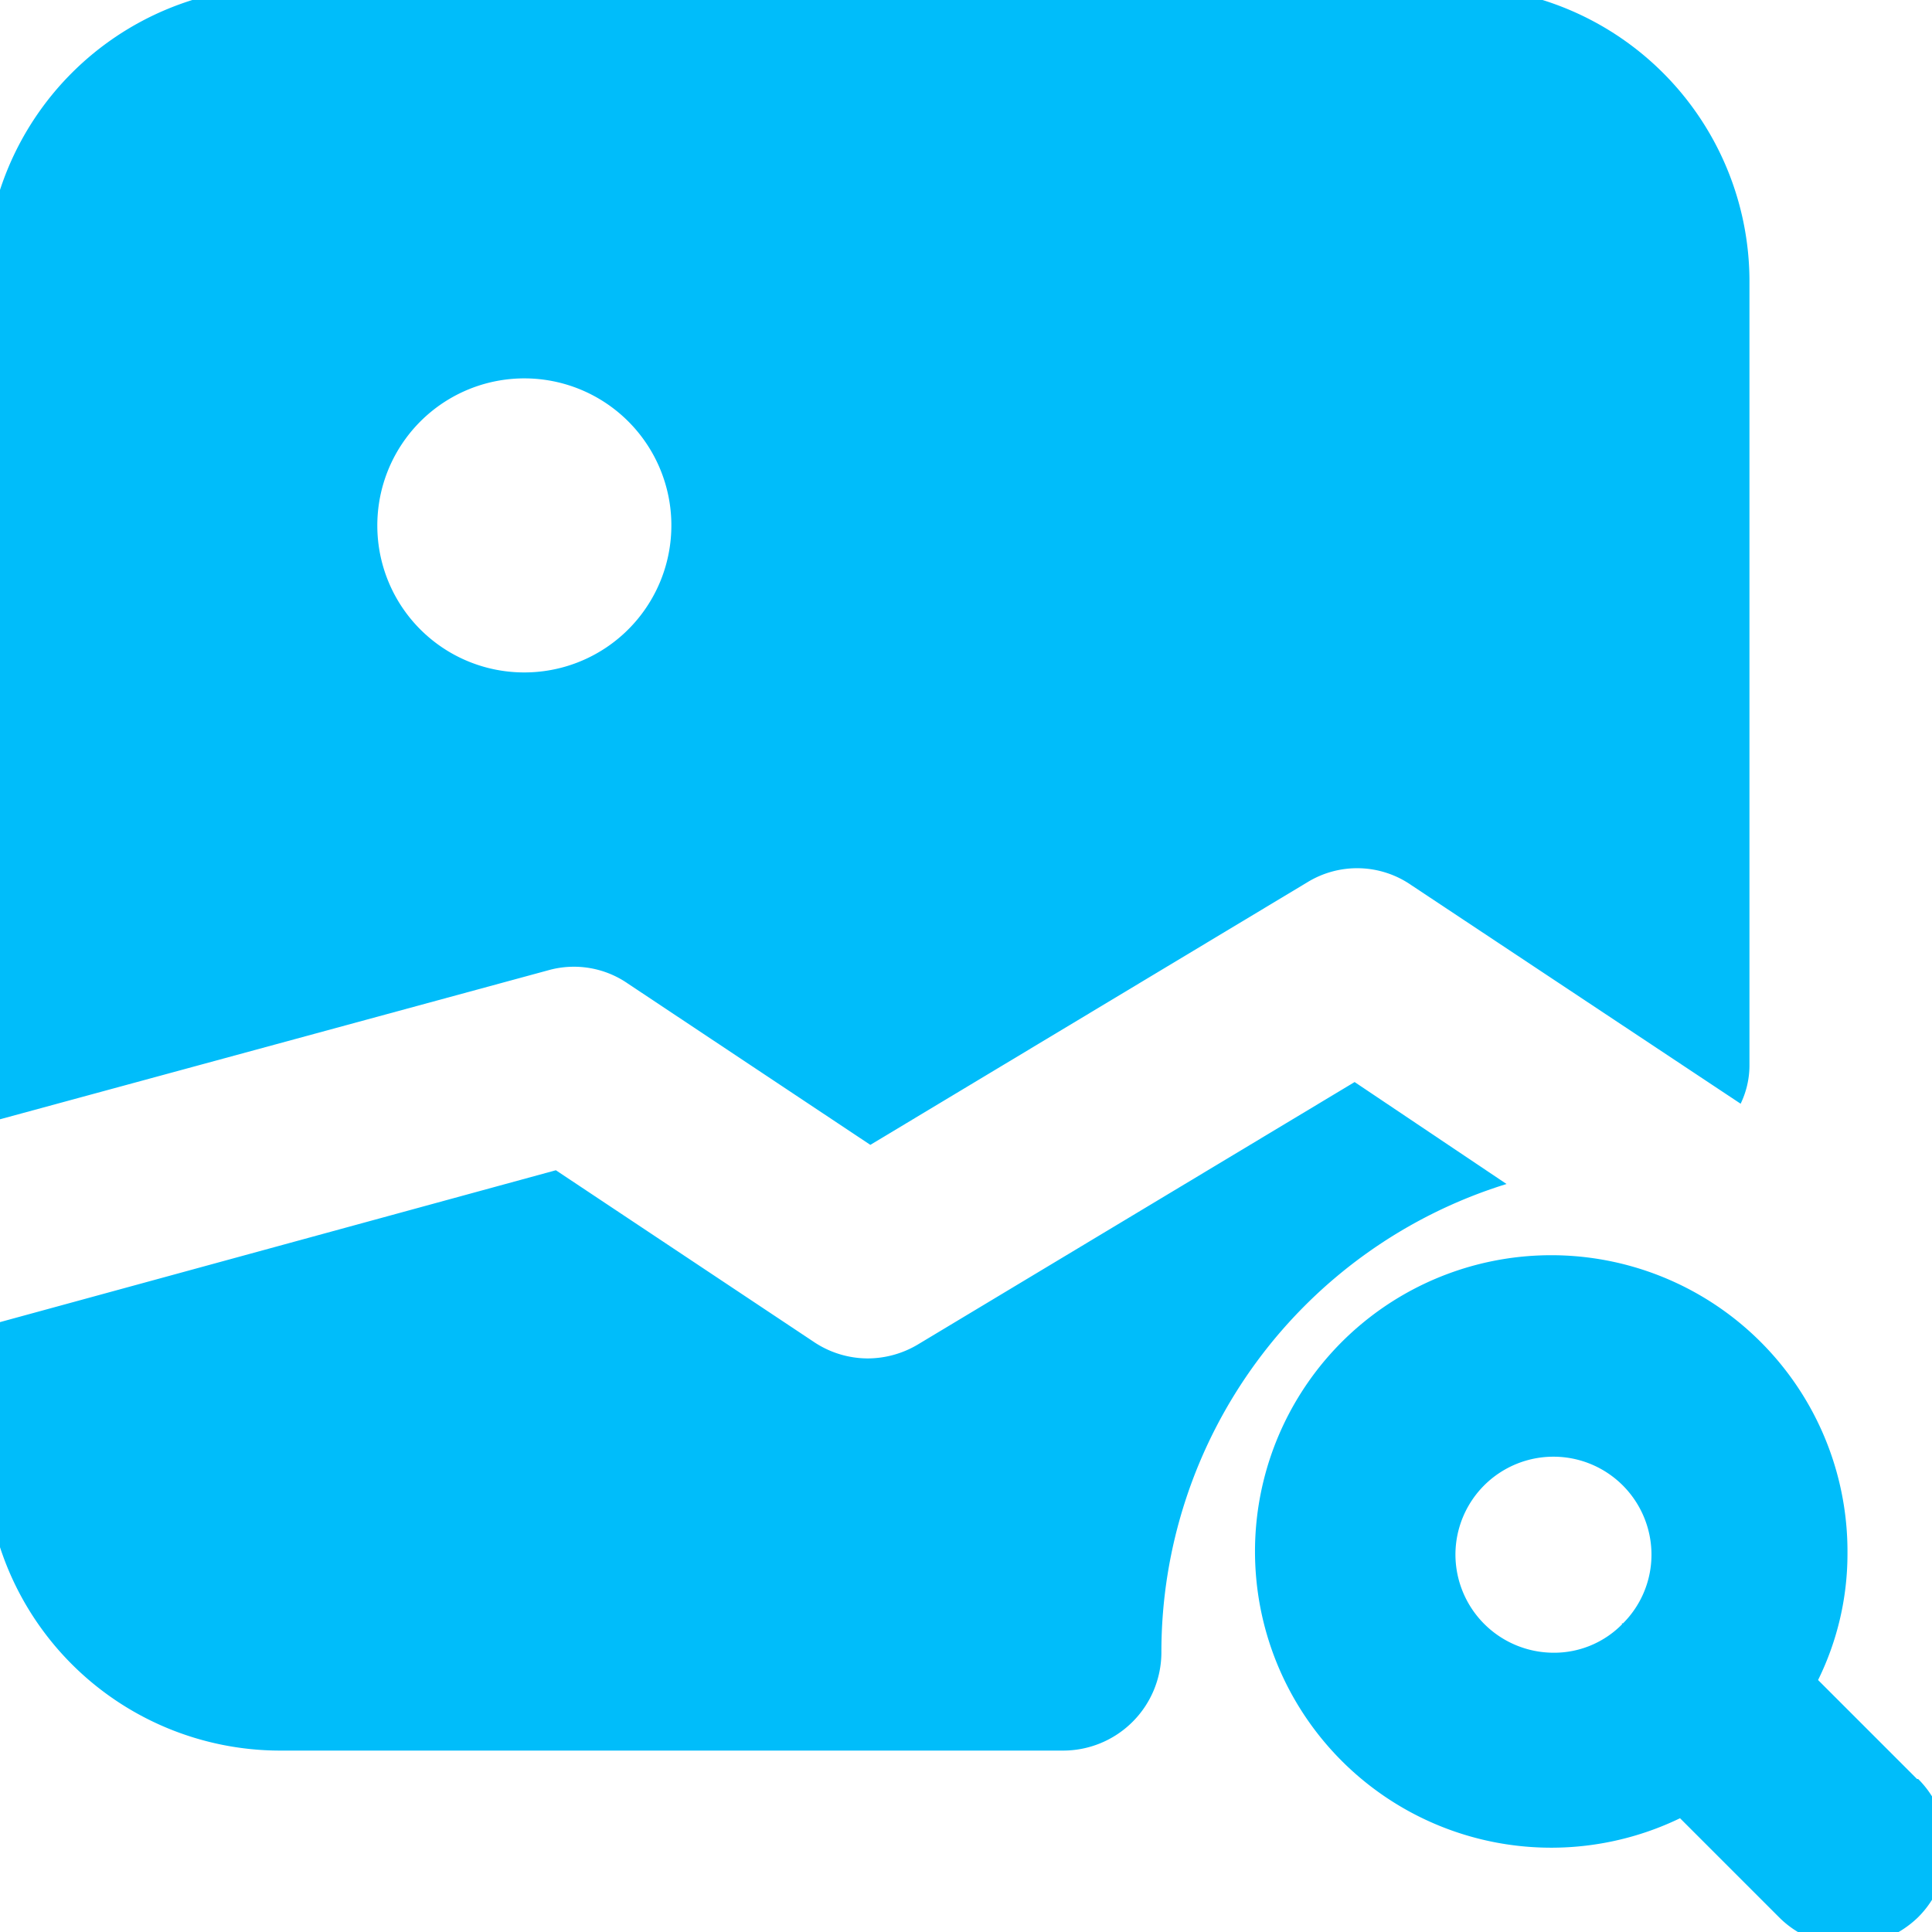 <svg xmlns="http://www.w3.org/2000/svg" xmlns:xlink="http://www.w3.org/1999/xlink" width="60" height="60" viewBox="0 0 60 60"><defs><clipPath id="a"><rect width="60" height="60" transform="translate(980.457 2353.982)" fill="#fff" stroke="#707070" stroke-width="1"></rect></clipPath></defs><g transform="translate(-980.457 -2353.982)" clip-path="url(#a)"><path d="M67.988,63.666l-3.074-3.074a8.872,8.872,0,0,0,.913-3.926,9.2,9.2,0,1,0-5.2,8.218L63.7,67.957a2.989,2.989,0,0,0,2.161.883,3.118,3.118,0,0,0,2.161-.883,3.031,3.031,0,0,0,0-4.292ZM53.652,56.7a3.044,3.044,0,1,1,6.088,0,3.016,3.016,0,0,1-.883,2.131h-.03c-.03,0,0,0,0,.03a2.963,2.963,0,0,1-2.131.883A3.053,3.053,0,0,1,53.652,56.7ZM44.52,59.739a3.053,3.053,0,0,1-3.044,3.044H17.126A9.158,9.158,0,0,1,8,53.652V49.6l17.715-4.84,8.005,5.327a3.016,3.016,0,0,0,1.674.517,3.05,3.05,0,0,0,1.552-.426l13.575-8.157,4.718,3.166A15.218,15.218,0,0,0,44.52,59.739ZM27.932,38.95l7.549,5.022,13.575-8.157a2.955,2.955,0,0,1,3.226.091l10.227,6.788a2.746,2.746,0,0,0,.274-1.218V17.126A9.158,9.158,0,0,0,53.652,8H17.126A9.158,9.158,0,0,0,8,17.126V43.3l17.471-4.748a2.945,2.945,0,0,1,2.465.4ZM20.17,24.736A4.566,4.566,0,1,1,24.736,29.3,4.56,4.56,0,0,1,20.17,24.736Z" transform="translate(972.005 2345.565)" fill="#00bdfa"></path></g></svg>